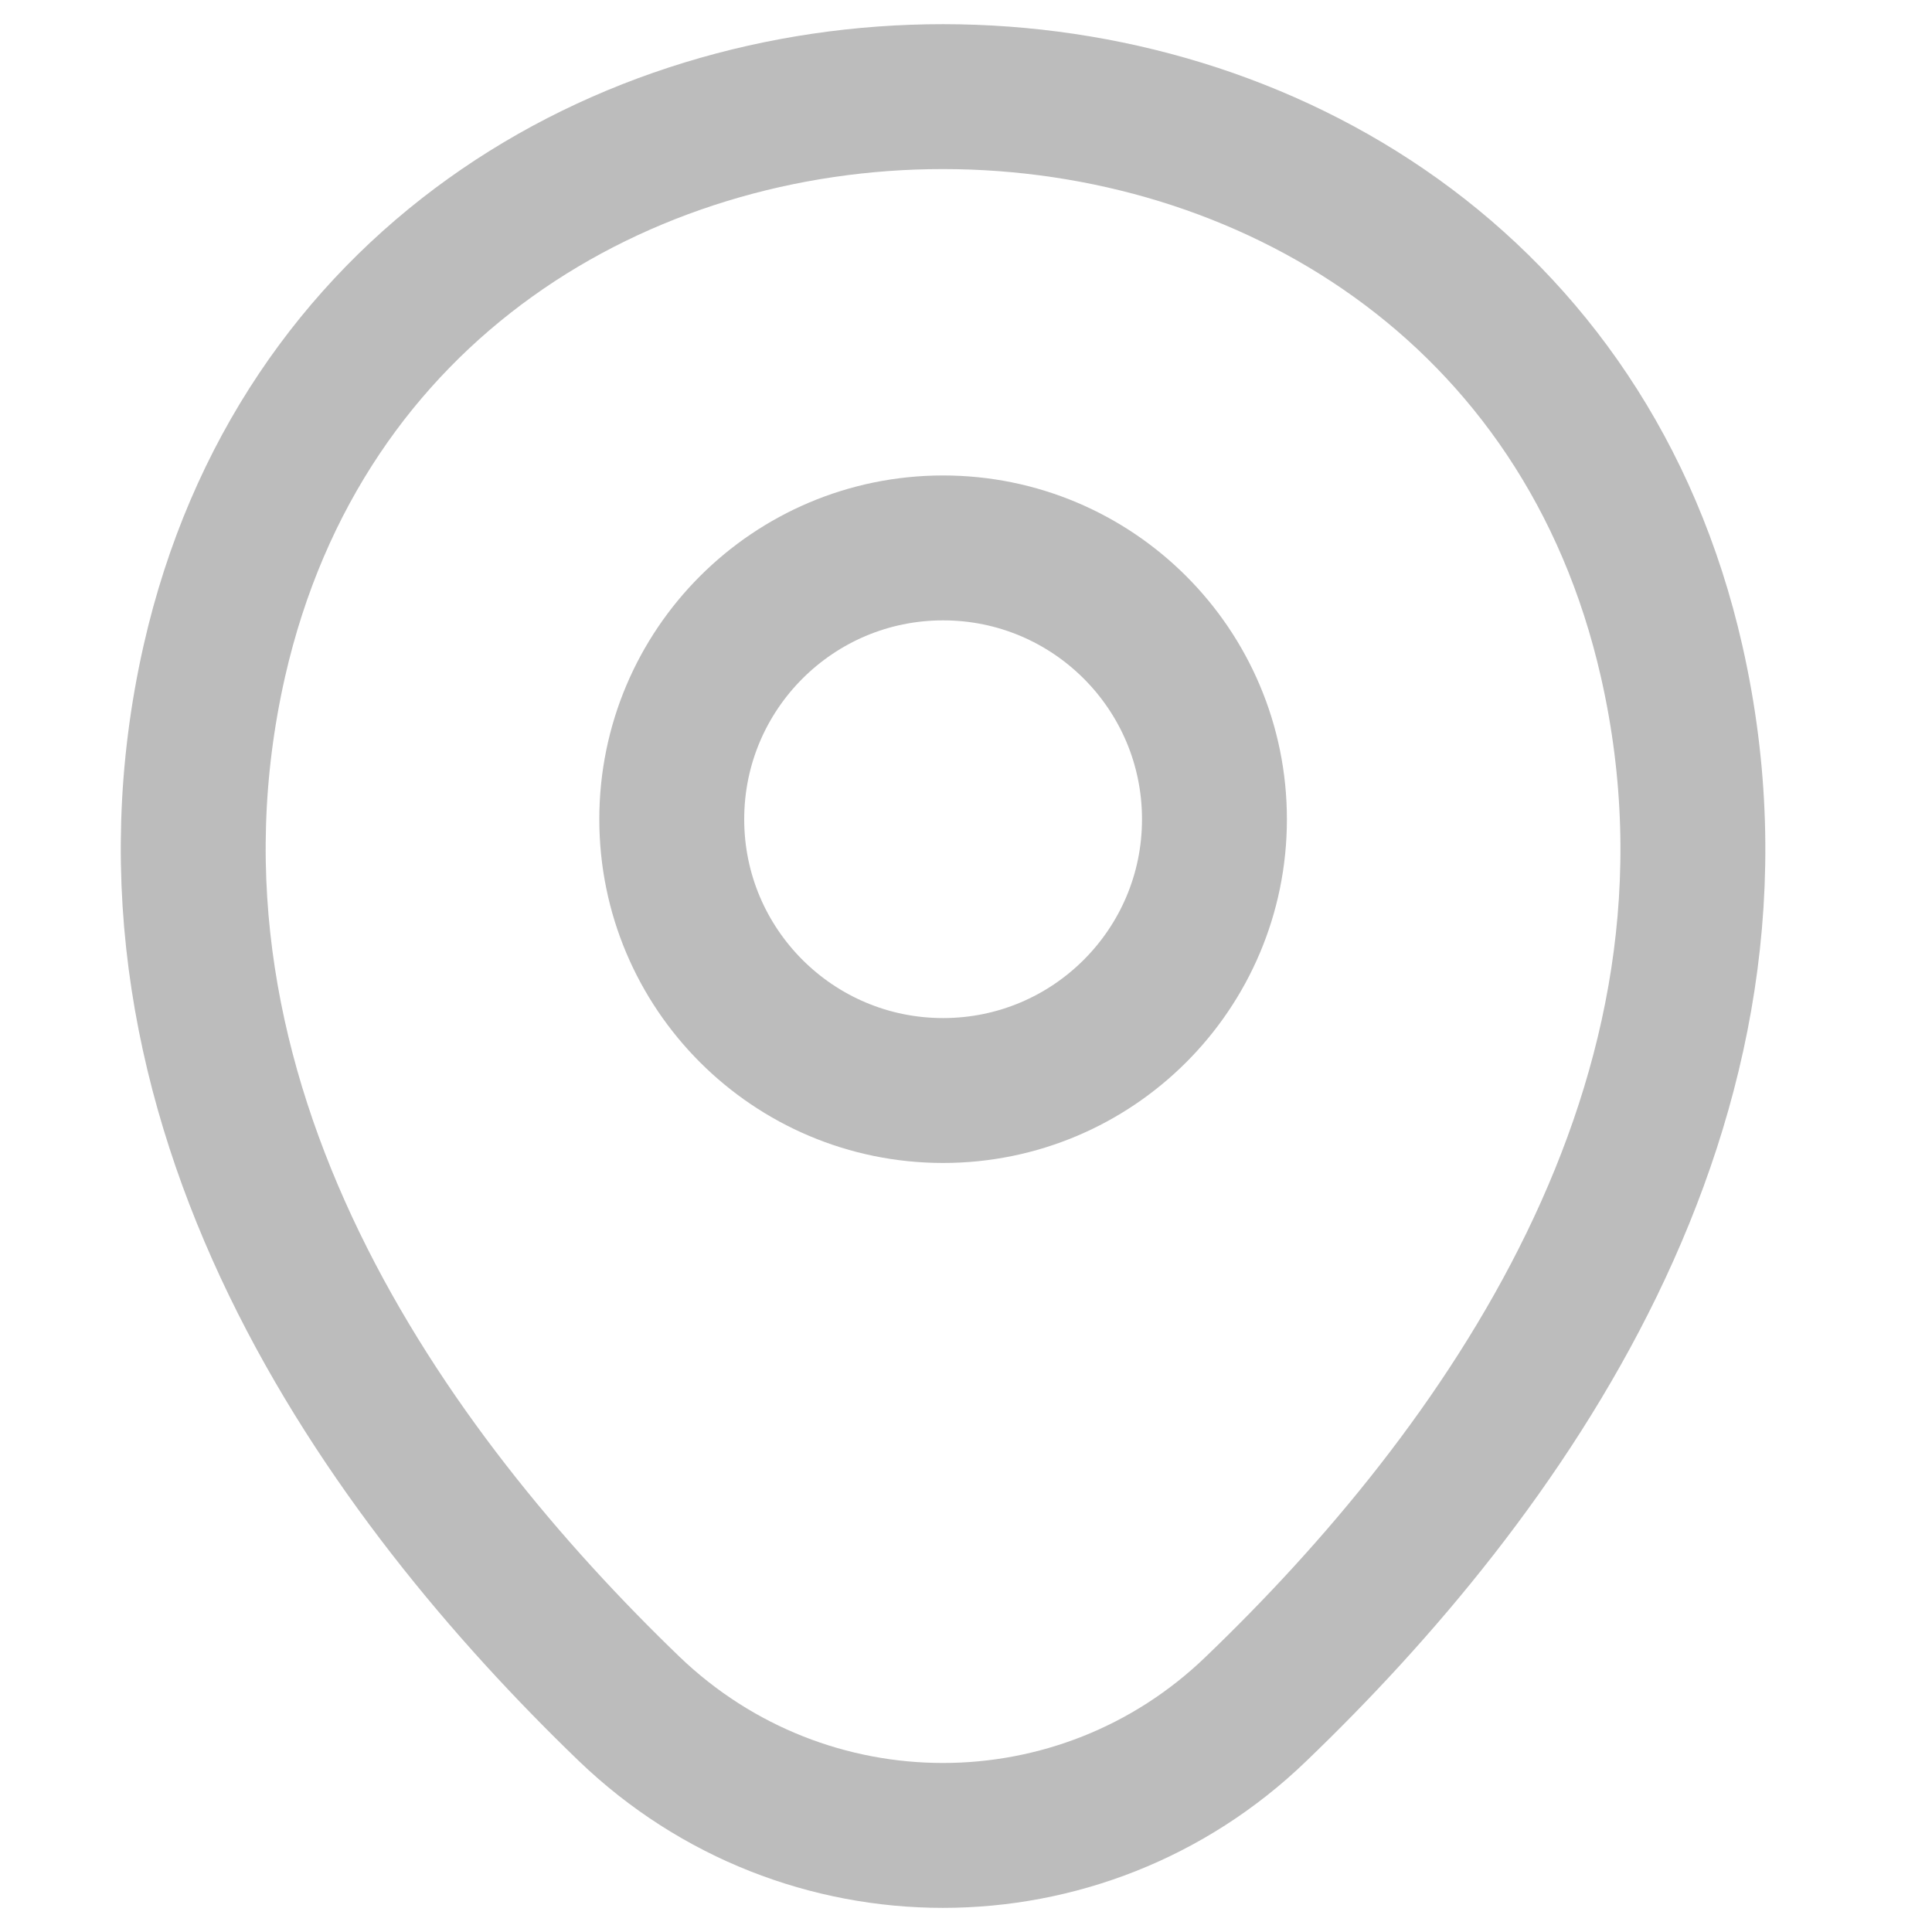 <svg width="20" height="20" viewBox="0 0 20 20" fill="none" xmlns="http://www.w3.org/2000/svg">
<path d="M9.763 11.289C11.314 11.289 12.572 10.032 12.572 8.481C12.572 6.929 11.314 5.672 9.763 5.672C8.212 5.672 6.954 6.929 6.954 8.481C6.954 10.032 8.212 11.289 9.763 11.289Z" stroke="#BCBCBC" stroke-width="1.5"/>
<path d="M2.219 6.842C3.992 -0.953 15.542 -0.944 17.306 6.851C18.342 11.425 15.497 15.296 13.003 17.69C11.194 19.437 8.331 19.437 6.513 17.69C4.028 15.296 1.183 11.416 2.219 6.842Z" stroke="#BCBCBC" stroke-width="1.5"/>
</svg>
